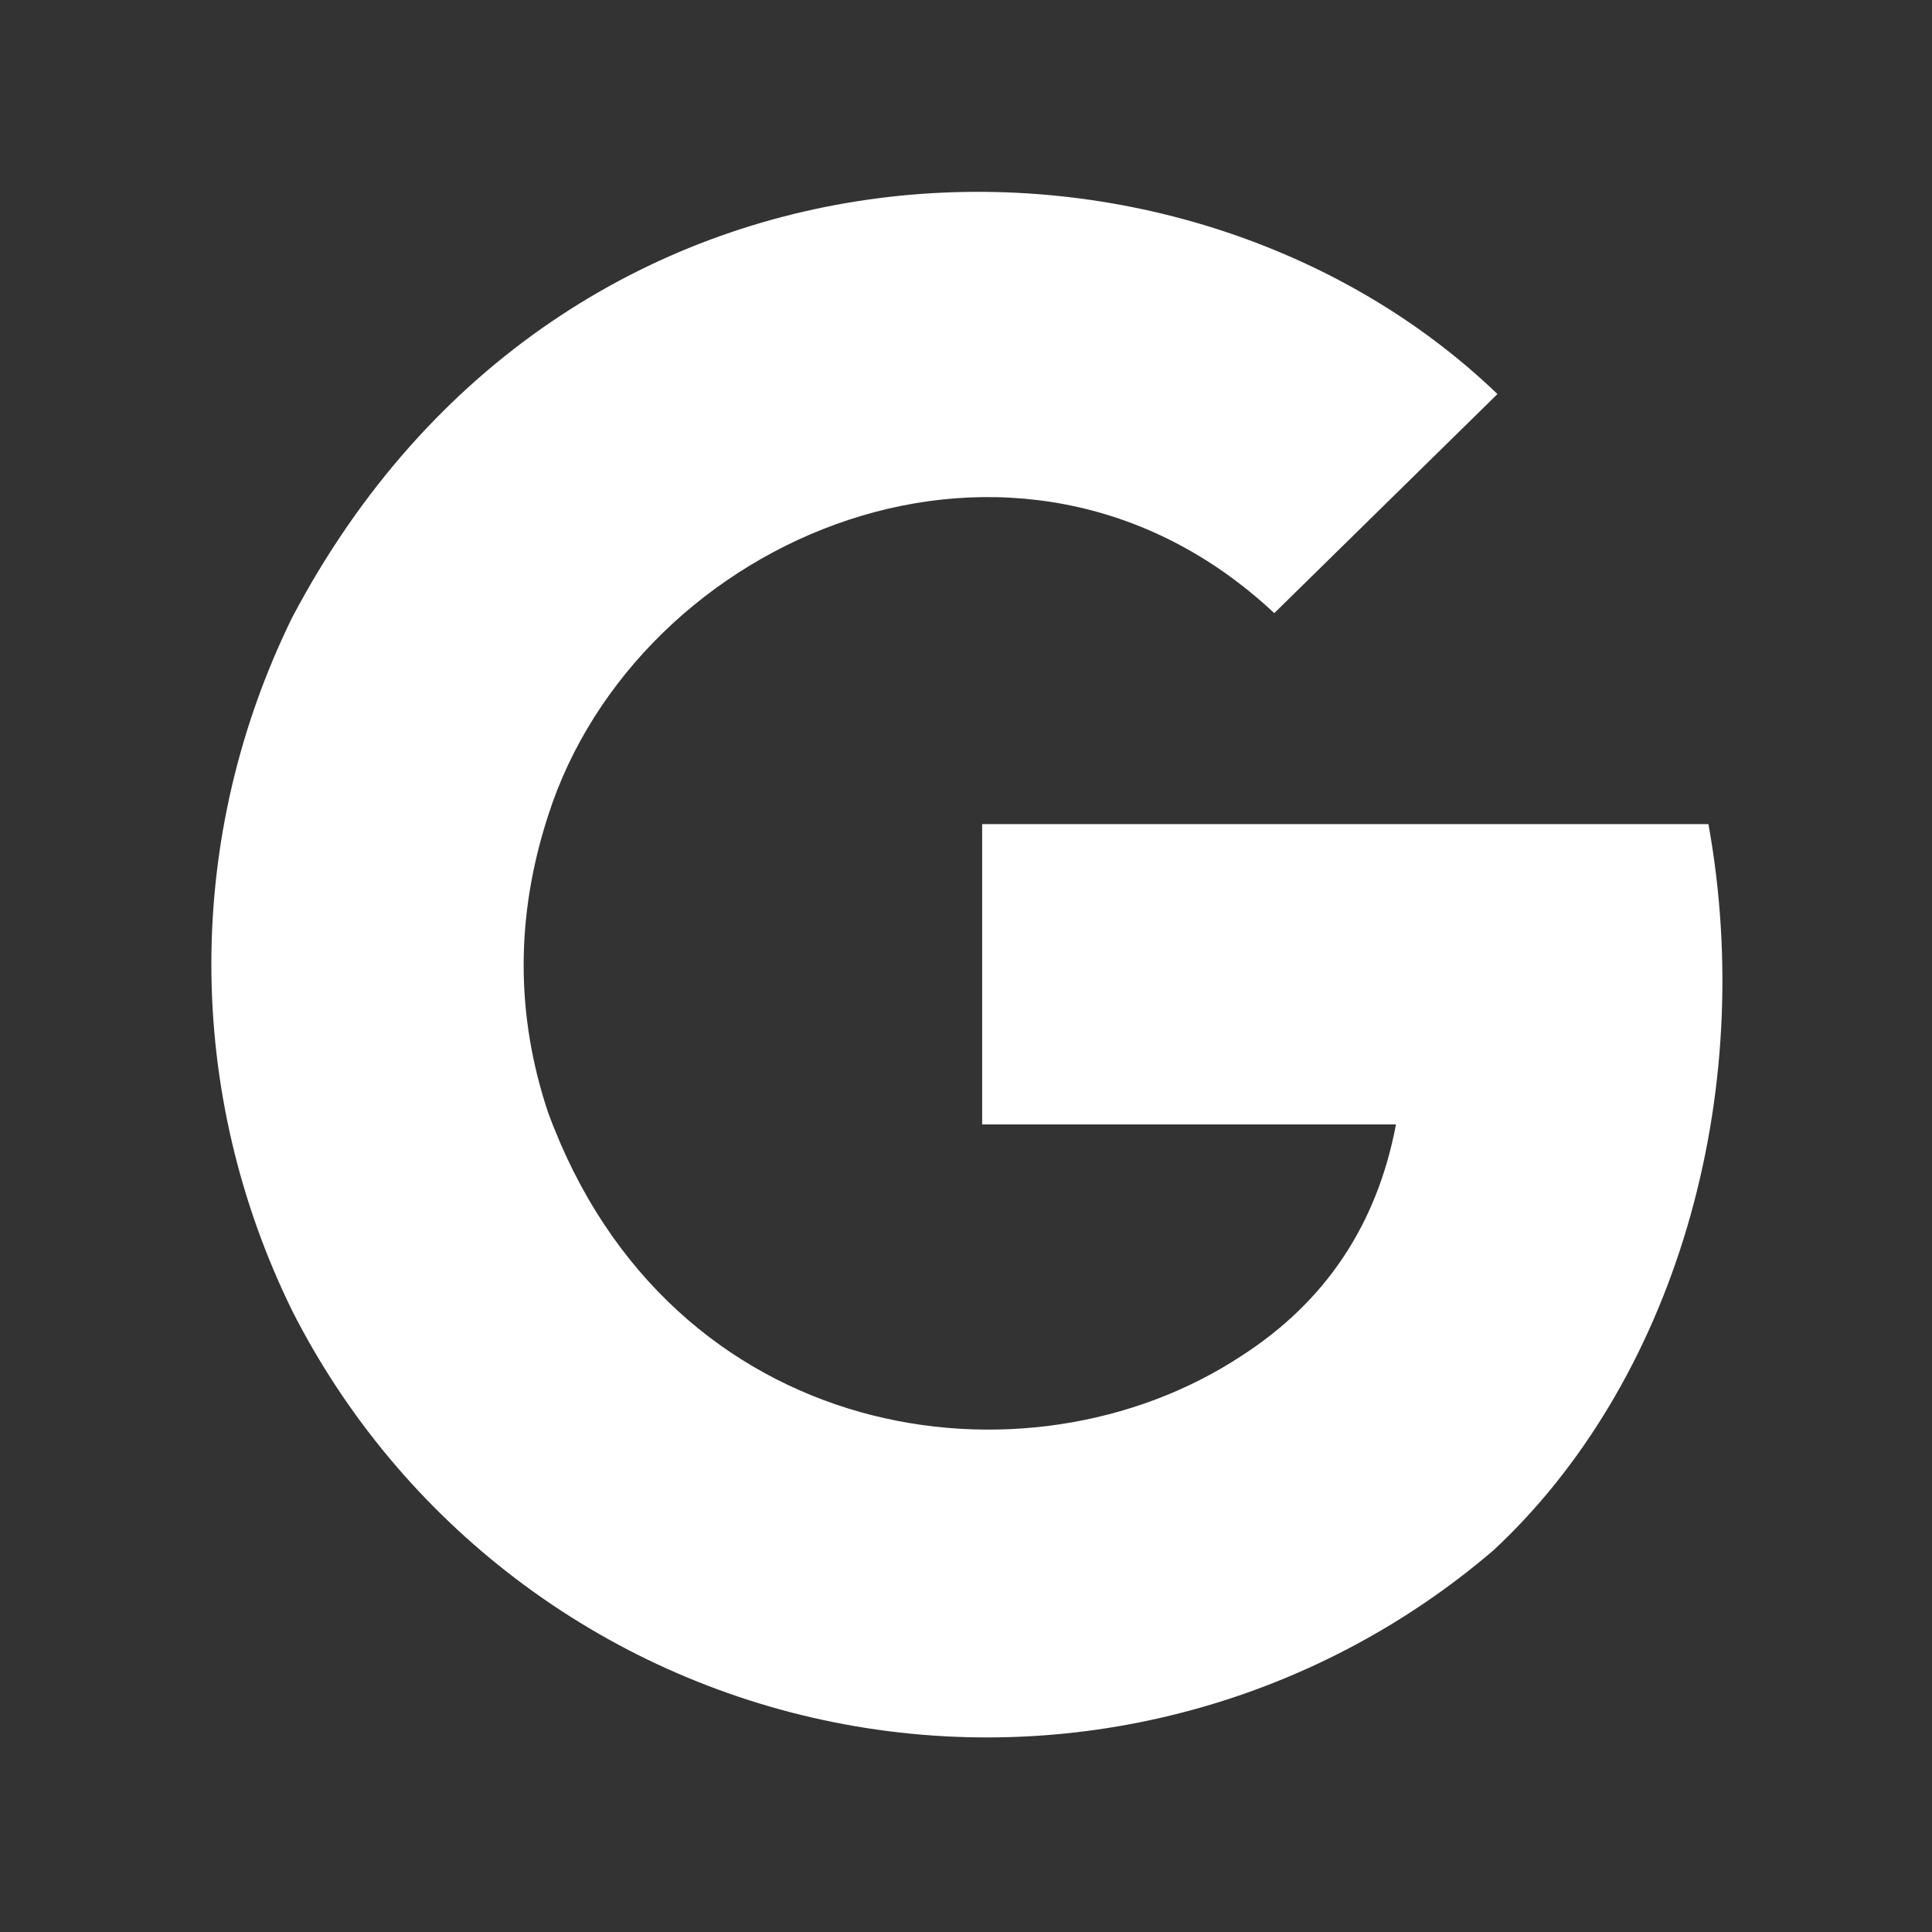 <svg width="25" height="25" viewBox="0 0 25 25" fill="none" xmlns="http://www.w3.org/2000/svg">
<rect x="0" y="0" width="25" height="25" fill="#333333" stroke="none"/>
<path fill-rule="evenodd" clip-rule="evenodd" d="M16.489 7.934C13.181 4.836 8.246 6.936 7.091 10.559L3.783 7.986C7.301 1.318 15.281 1.161 19.377 5.099L16.489 7.934ZM3.783 16.965C3.093 15.561 2.735 14.028 2.735 12.476C2.735 10.923 3.093 9.39 3.783 7.986L7.091 10.559C6.671 11.854 6.671 13.132 7.091 14.392L7.091 14.392C8.666 18.697 13.286 19.38 16.069 17.542H16.069C17.154 16.842 17.819 15.845 18.064 14.55H12.709V10.664H22.107C22.421 12.399 22.325 14.211 21.831 15.879C21.337 17.548 20.466 19.001 19.324 20.062L19.324 20.062C18.165 21.054 16.795 21.77 15.319 22.155C13.842 22.541 12.298 22.586 10.801 22.288C9.305 21.99 7.896 21.356 6.68 20.433C5.464 19.511 4.474 18.325 3.783 16.965L3.783 16.965Z" fill="white"/>
</svg>
